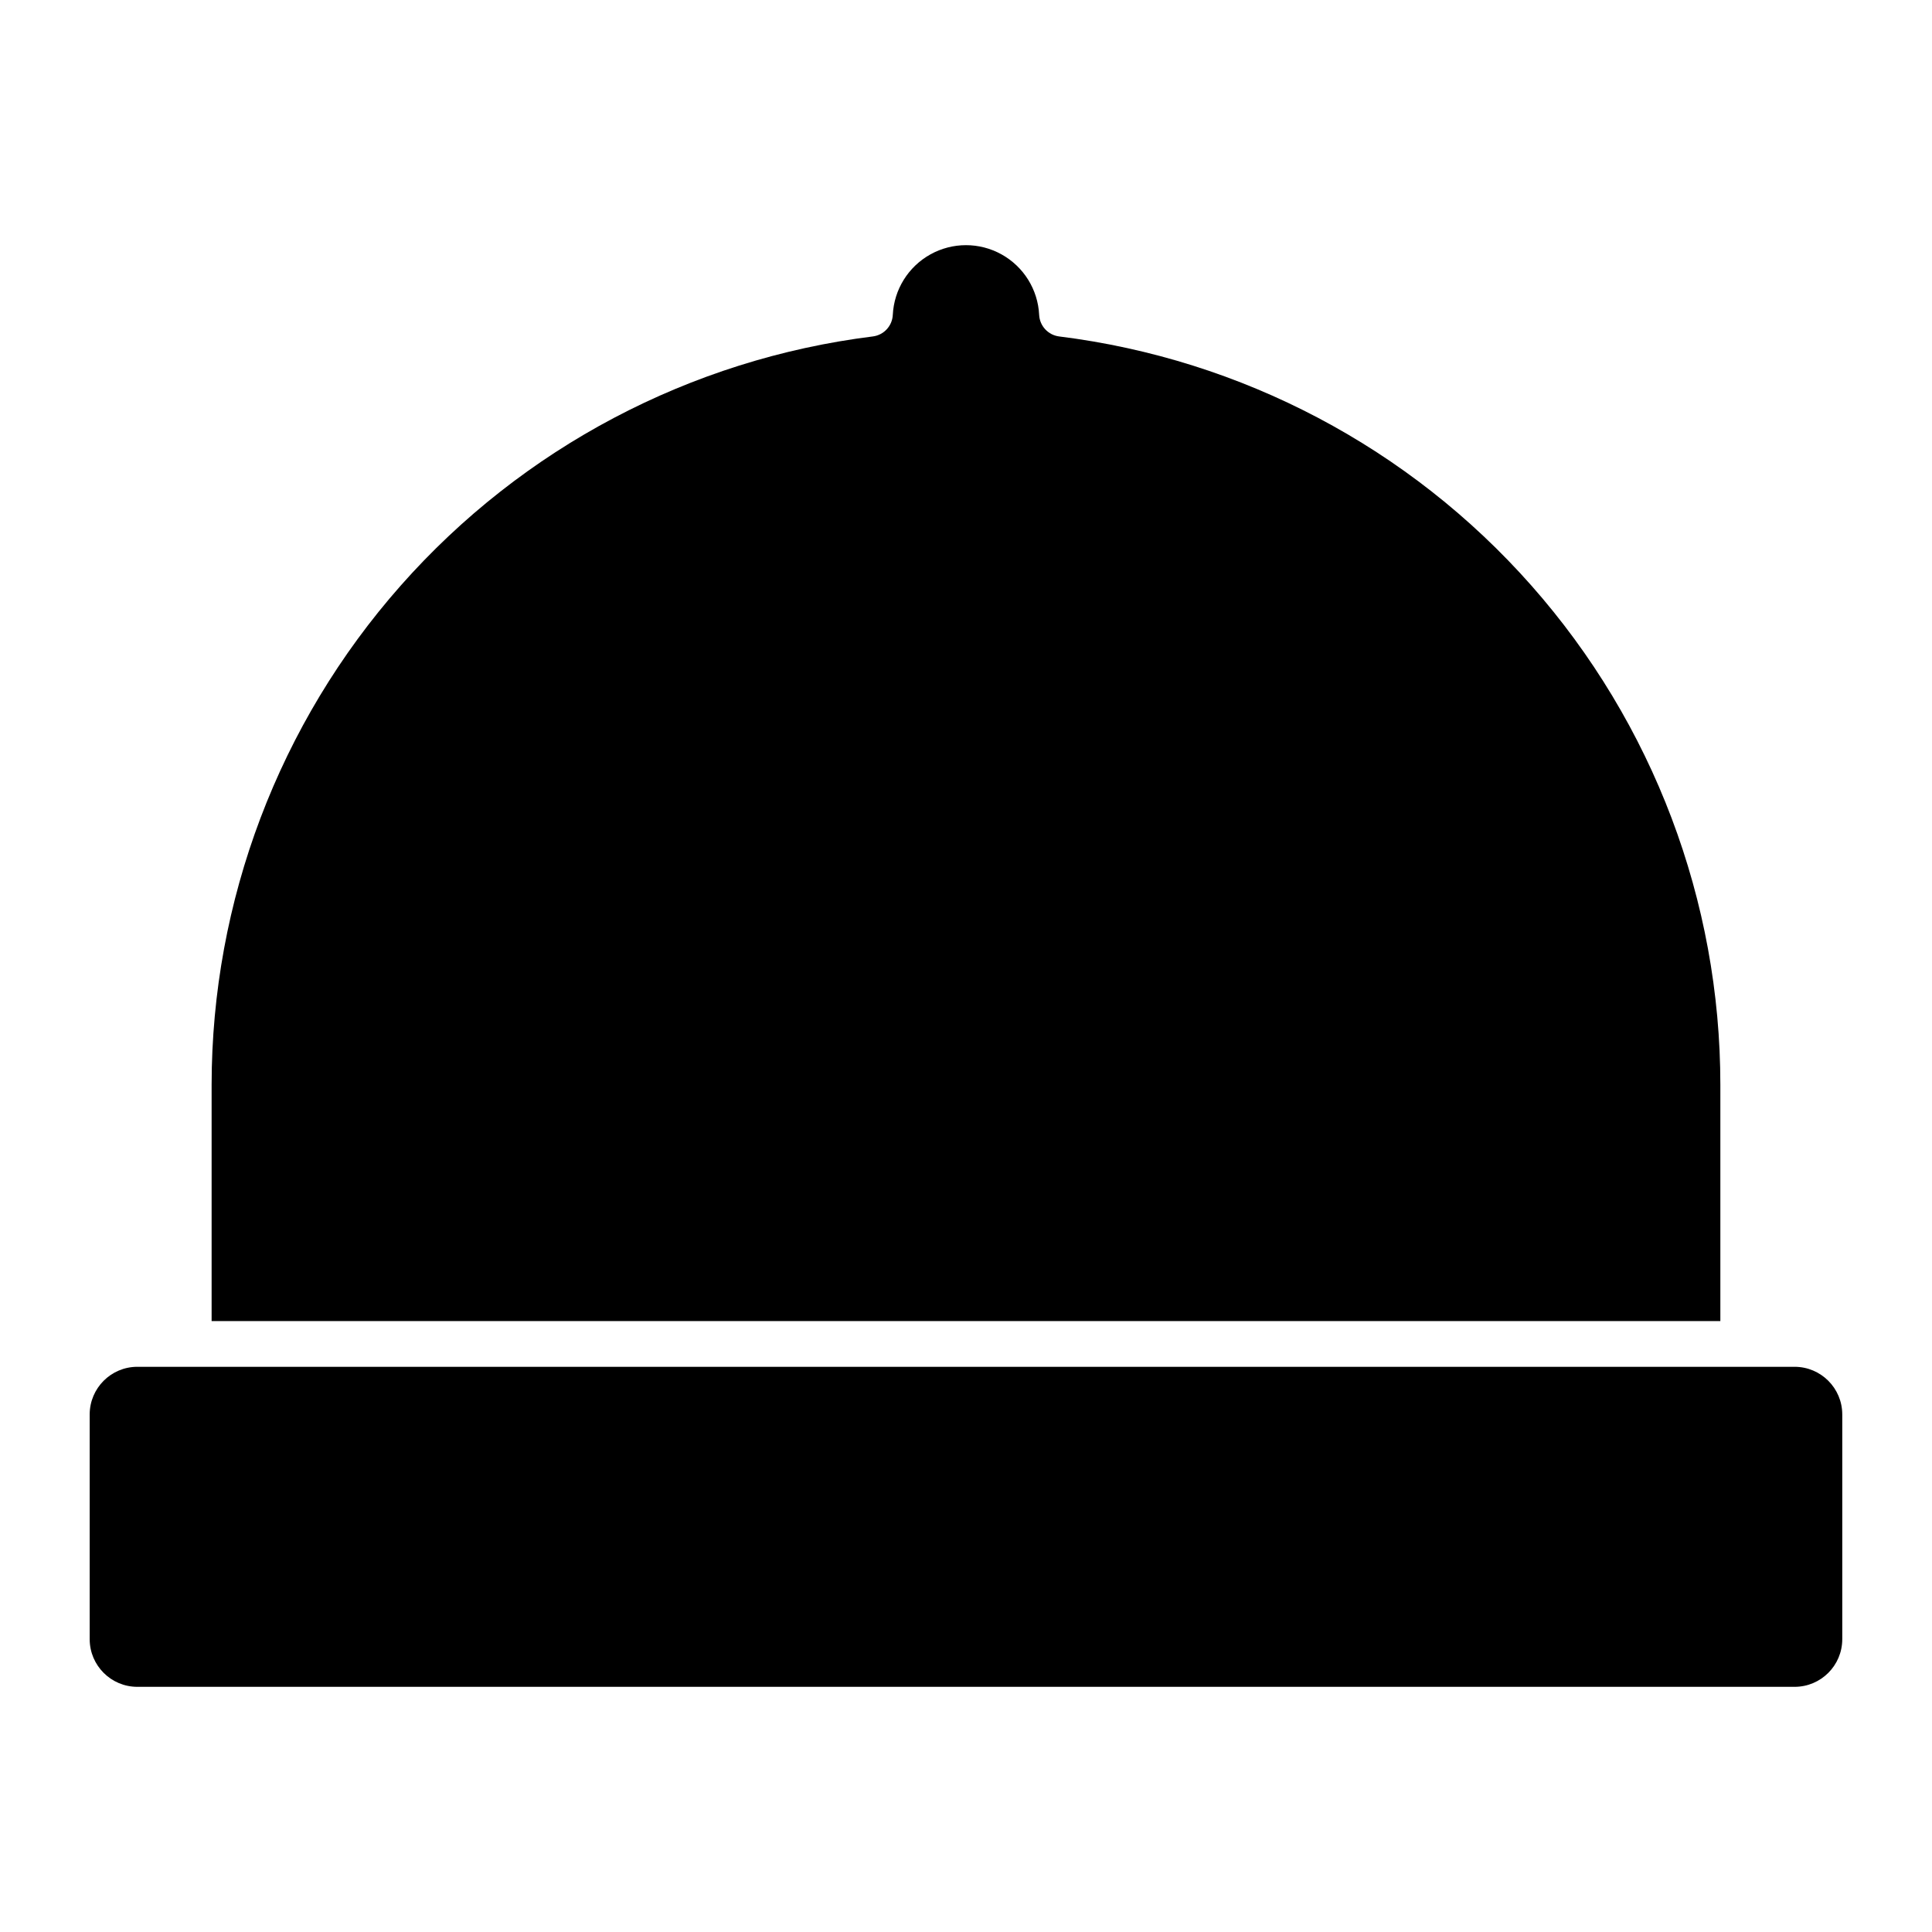 <?xml version="1.0" encoding="UTF-8"?>
<!-- Uploaded to: ICON Repo, www.svgrepo.com, Generator: ICON Repo Mixer Tools -->
<svg fill="#000000" width="800px" height="800px" version="1.1" viewBox="144 144 512 512" xmlns="http://www.w3.org/2000/svg">
 <path d="m599.91 494.1h-399.83v-62.598c0.02-48.734 17.836-95.781 50.102-132.3 32.262-36.523 76.754-60.008 125.11-66.039 2.926-0.359 5.168-2.777 5.309-5.723 0.328-6.703 4.094-12.758 9.961-16.02 5.867-3.262 13-3.262 18.863 0 5.867 3.262 9.633 9.316 9.961 16.02 0.145 2.949 2.387 5.363 5.312 5.723 48.367 6.016 92.867 29.492 125.14 66.02 32.266 36.527 50.074 83.586 50.074 132.32zm19.688 12.117h-439.21c-6.965 0.008-12.613 5.656-12.621 12.621v59.57c0.008 6.969 5.656 12.613 12.621 12.621h439.21c6.969-0.008 12.613-5.652 12.621-12.621v-59.57c-0.008-6.965-5.652-12.613-12.621-12.621z"/>
</svg>